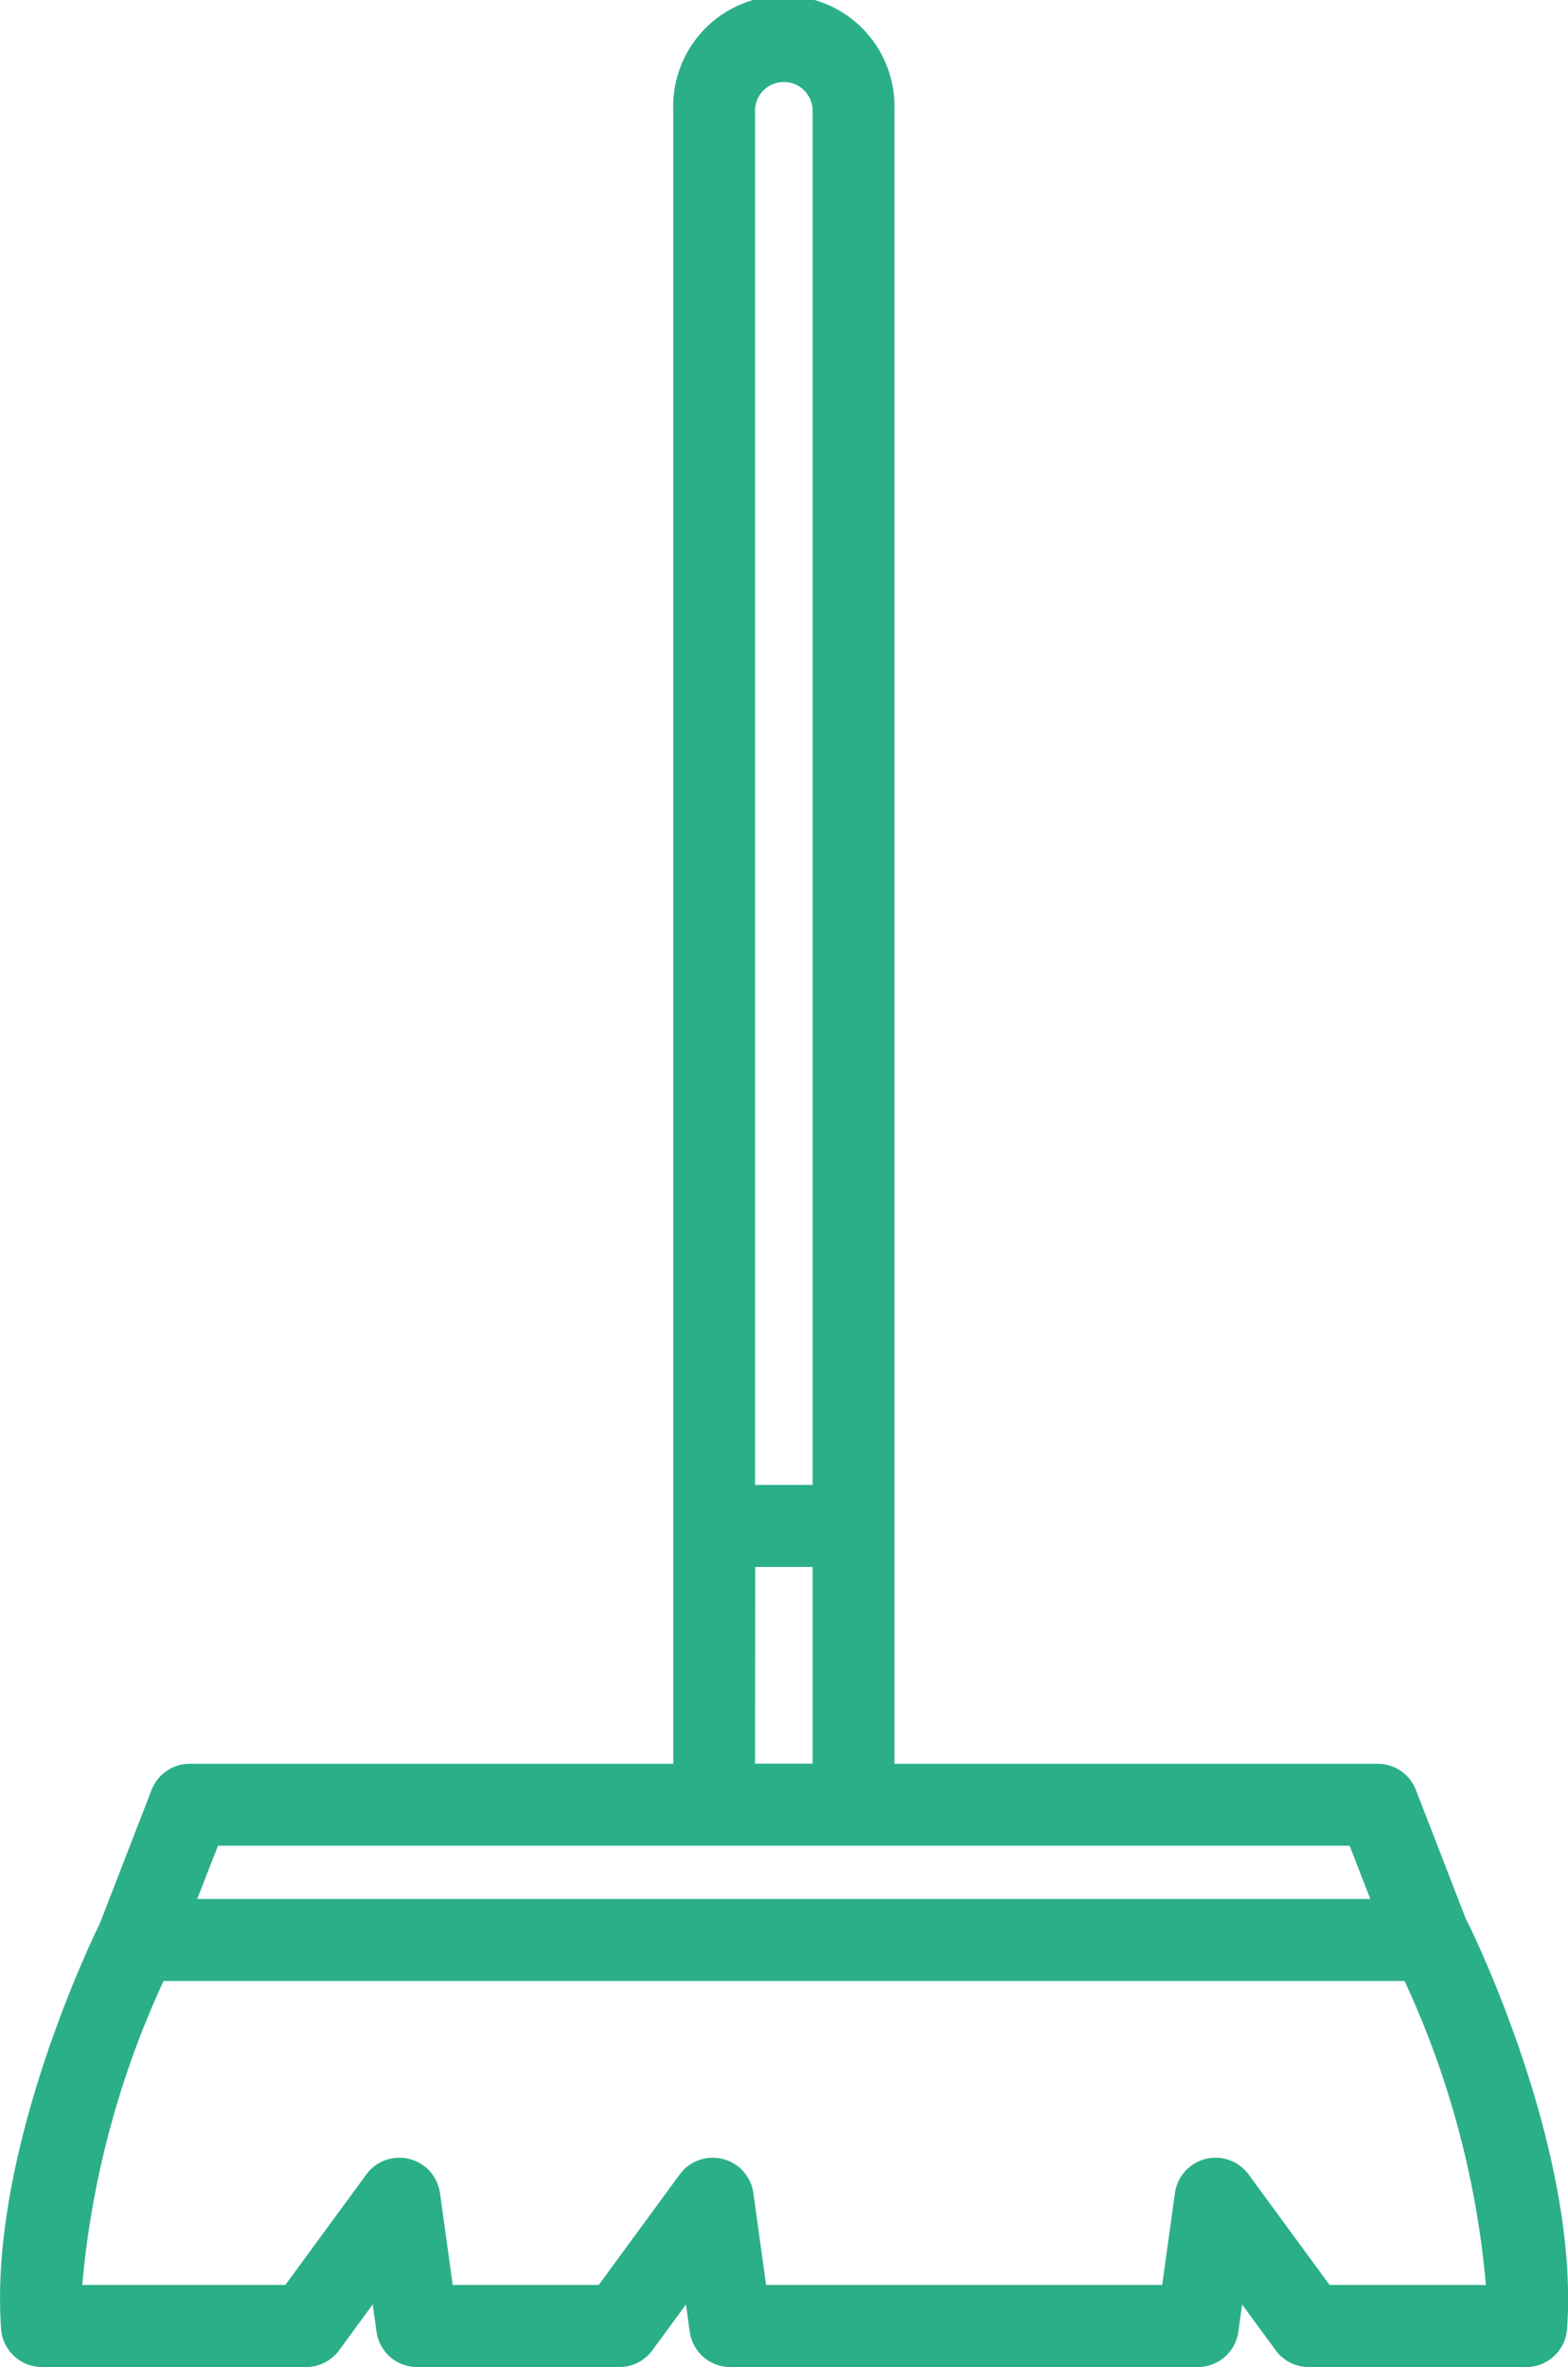 <svg xmlns="http://www.w3.org/2000/svg" width="39.002" height="58.847" viewBox="0 0 39.002 58.847">
  <path id="Path_156" data-name="Path 156" d="M242.468,258.632c-.005-.012-.016-.02-.022-.031l-1.258-3.246a1.02,1.02,0,0,0-.95-.651H228.216v-41.1a2.752,2.752,0,1,0-5.5,0v41.1H210.69a1.02,1.02,0,0,0-.951.651l-1.288,3.323c-.246.5-2.764,5.756-2.455,10.077a1.02,1.02,0,0,0,1.017.947h6.57a1.019,1.019,0,0,0,.822-.417l.835-1.138.094.676a1.02,1.02,0,0,0,1.01.88h5.03a1.019,1.019,0,0,0,.822-.417l.835-1.138.094.675a1.02,1.02,0,0,0,1.009.88h11.628a1.021,1.021,0,0,0,1.01-.88l.093-.675.835,1.138a1.019,1.019,0,0,0,.822.417h5.409a1.02,1.02,0,0,0,1.017-.947C245.263,264.309,242.583,258.862,242.468,258.632Zm-17-45.738a.714.714,0,0,1,.713.714v34.164H224.75V213.608A.714.714,0,0,1,225.464,212.894Zm-.714,36.917h1.427V254.7H224.75Zm-13.363,6.931H239.54l.513,1.324H210.874Zm27.65,10.92-2.015-2.748a1.02,1.02,0,0,0-1.832.463l-.317,2.285h-9.852l-.317-2.285a1.02,1.02,0,0,0-1.832-.463l-2.015,2.748H217.23l-.317-2.285a1.02,1.02,0,0,0-1.832-.463l-2.015,2.748h-5.051a22.715,22.715,0,0,1,2.023-7.557h30.868a22.63,22.63,0,0,1,2.023,7.557Z" transform="translate(-205.969 -210.855)" fill="#2baf89"/>
</svg>
